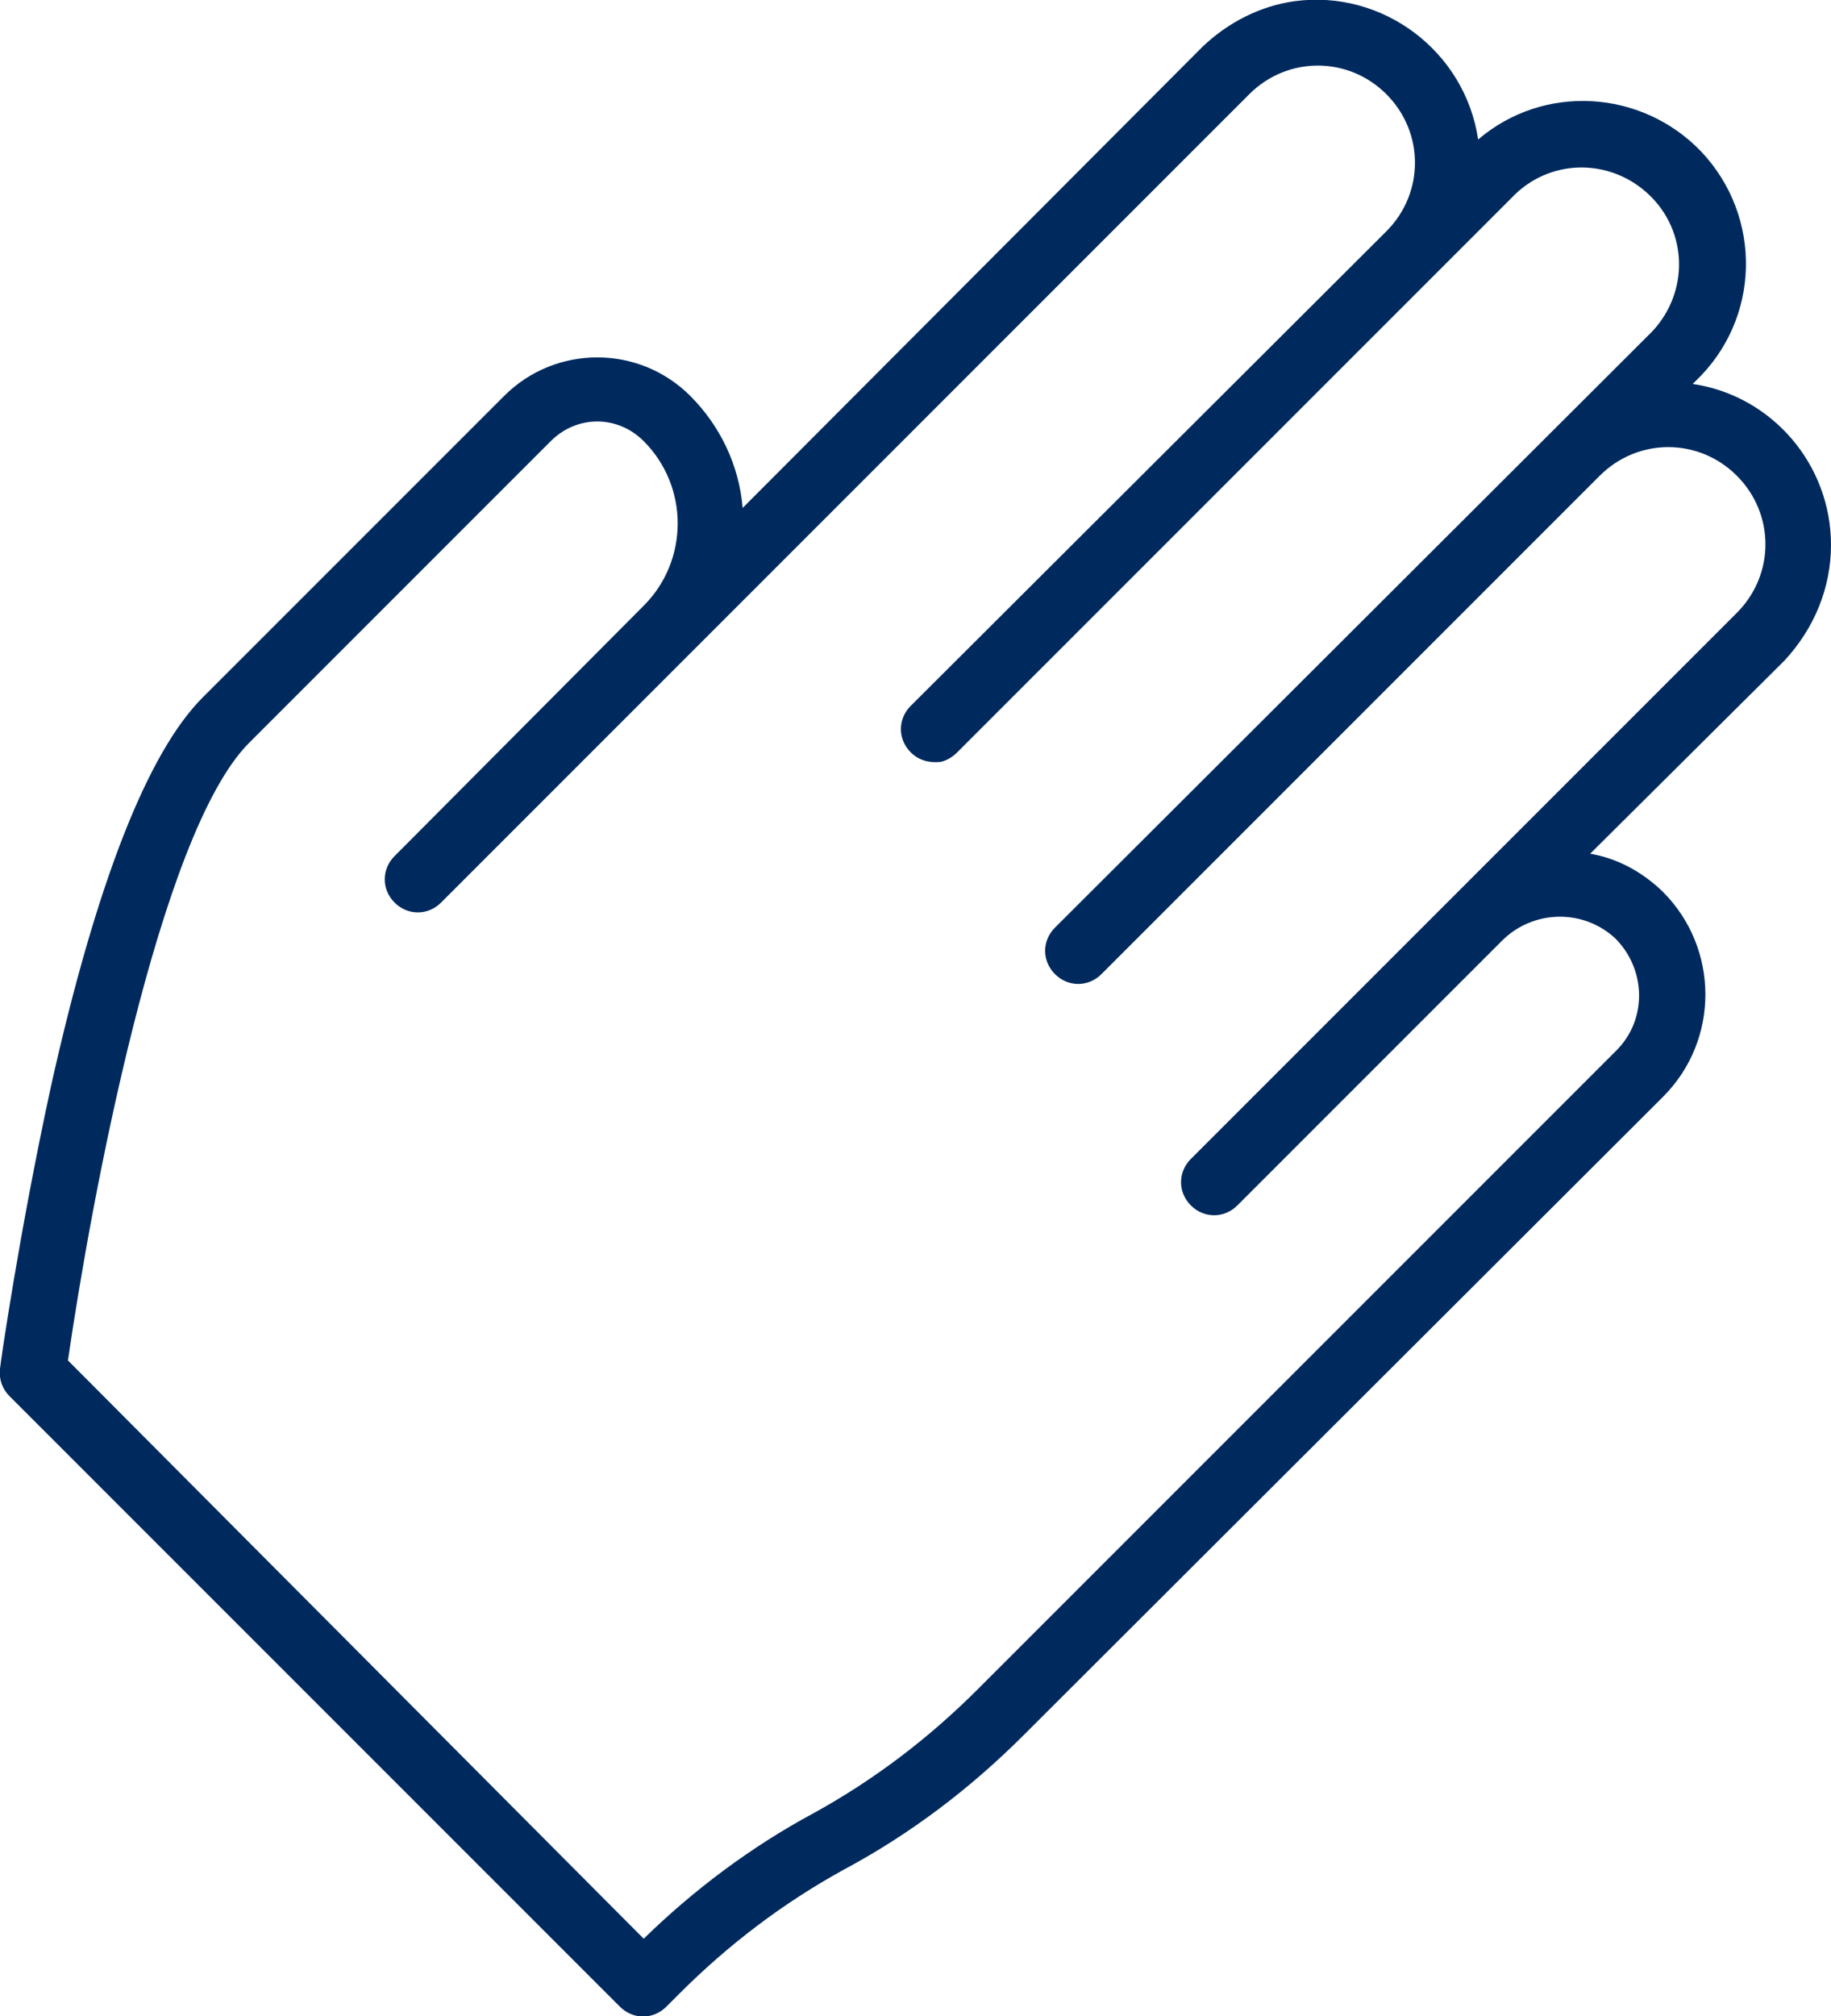 <?xml version="1.0" encoding="utf-8"?>
<!-- Generator: Adobe Illustrator 22.1.0, SVG Export Plug-In . SVG Version: 6.00 Build 0)  -->
<svg version="1.1" id="Livello_1" xmlns="http://www.w3.org/2000/svg" xmlns:xlink="http://www.w3.org/1999/xlink" x="0px" y="0px"
	 viewBox="0 0 153.6 169.1" style="enable-background:new 0 0 153.6 169.1;" xml:space="preserve">
<style type="text/css">
	.st0{fill:#002A5E;}
</style>
<title>Tavola disegno 21</title>
<g>
	<g id="Livello_1_1_">
		<path class="st0" d="M153.6,45.7c0-6.7-4.9-12.5-11.6-13.5l0.2-0.2c5.5-5.2,5.7-13.8,0.5-19.3c-5-5.2-13.2-5.7-18.7-1
			c-1.1-7.4-8-12.6-15.4-11.6c-2.9,0.4-5.6,1.8-7.7,3.8L62.3,42.6c-0.3-3.6-1.9-6.9-4.4-9.4c-4.3-4.3-11.3-4.3-15.6,0c0,0,0,0,0,0
			L17,58.5C12.4,63.1,8.1,74,4.3,91C1.6,103.4,0,114.6,0,114.8c-0.1,0.9,0.2,1.7,0.8,2.3L52,168.3c1.1,1.1,2.8,1.1,3.9,0l1.1-1.1
			c4.1-4.1,8.7-7.6,13.8-10.4c5.6-3,10.6-6.8,15.1-11.3L139.5,92c4.8-4.8,4.7-12.5,0-17.2c0,0-0.1-0.1-0.1-0.1
			c-1.7-1.6-3.7-2.7-6-3.1l16.3-16.2C152.2,52.7,153.6,49.3,153.6,45.7L153.6,45.7z M145.7,51.4L99.9,97.2c-1.1,1.1-1.1,2.8,0,3.9
			s2.8,1.1,3.9,0L126,78.9c2.6-2.6,6.8-2.7,9.5-0.2c2.6,2.6,2.7,6.8,0.1,9.4c0,0,0,0-0.1,0.1l-53.5,53.5c-4.1,4.1-8.7,7.6-13.8,10.4
			c-5.2,2.8-10,6.4-14.2,10.5L5.7,114.1c1.9-13.1,7.6-44.2,15.2-51.8l25.3-25.3c2.2-2.2,5.6-2.2,7.8,0c3.8,3.8,3.8,10,0,13.8
			c0,0,0,0,0,0L33.1,71.8c-1.1,1.1-1.1,2.8,0,3.9c1.1,1.1,2.8,1.1,3.9,0l20.9-20.9l0,0l46.9-46.9c3.2-3.2,8.3-3.2,11.5,0
			s3.2,8.3,0,11.5l0,0L76.4,59.2c-1.1,1.1-1.1,2.8,0,3.9c0.7,0.7,1.6,0.9,2.5,0.8c0.5-0.1,1-0.4,1.4-0.8l46.5-46.5
			c3.1-3.3,8.2-3.4,11.5-0.3c3.3,3.1,3.4,8.2,0.3,11.5c-0.1,0.1-0.2,0.2-0.3,0.3L88.5,77.8c-1.1,1.1-1.1,2.8,0,3.9
			c1.1,1.1,2.8,1.1,3.9,0l41.8-41.8c3.2-3.2,8.3-3.2,11.5,0S148.9,48.2,145.7,51.4z"/>
	</g>
</g>
</svg>
